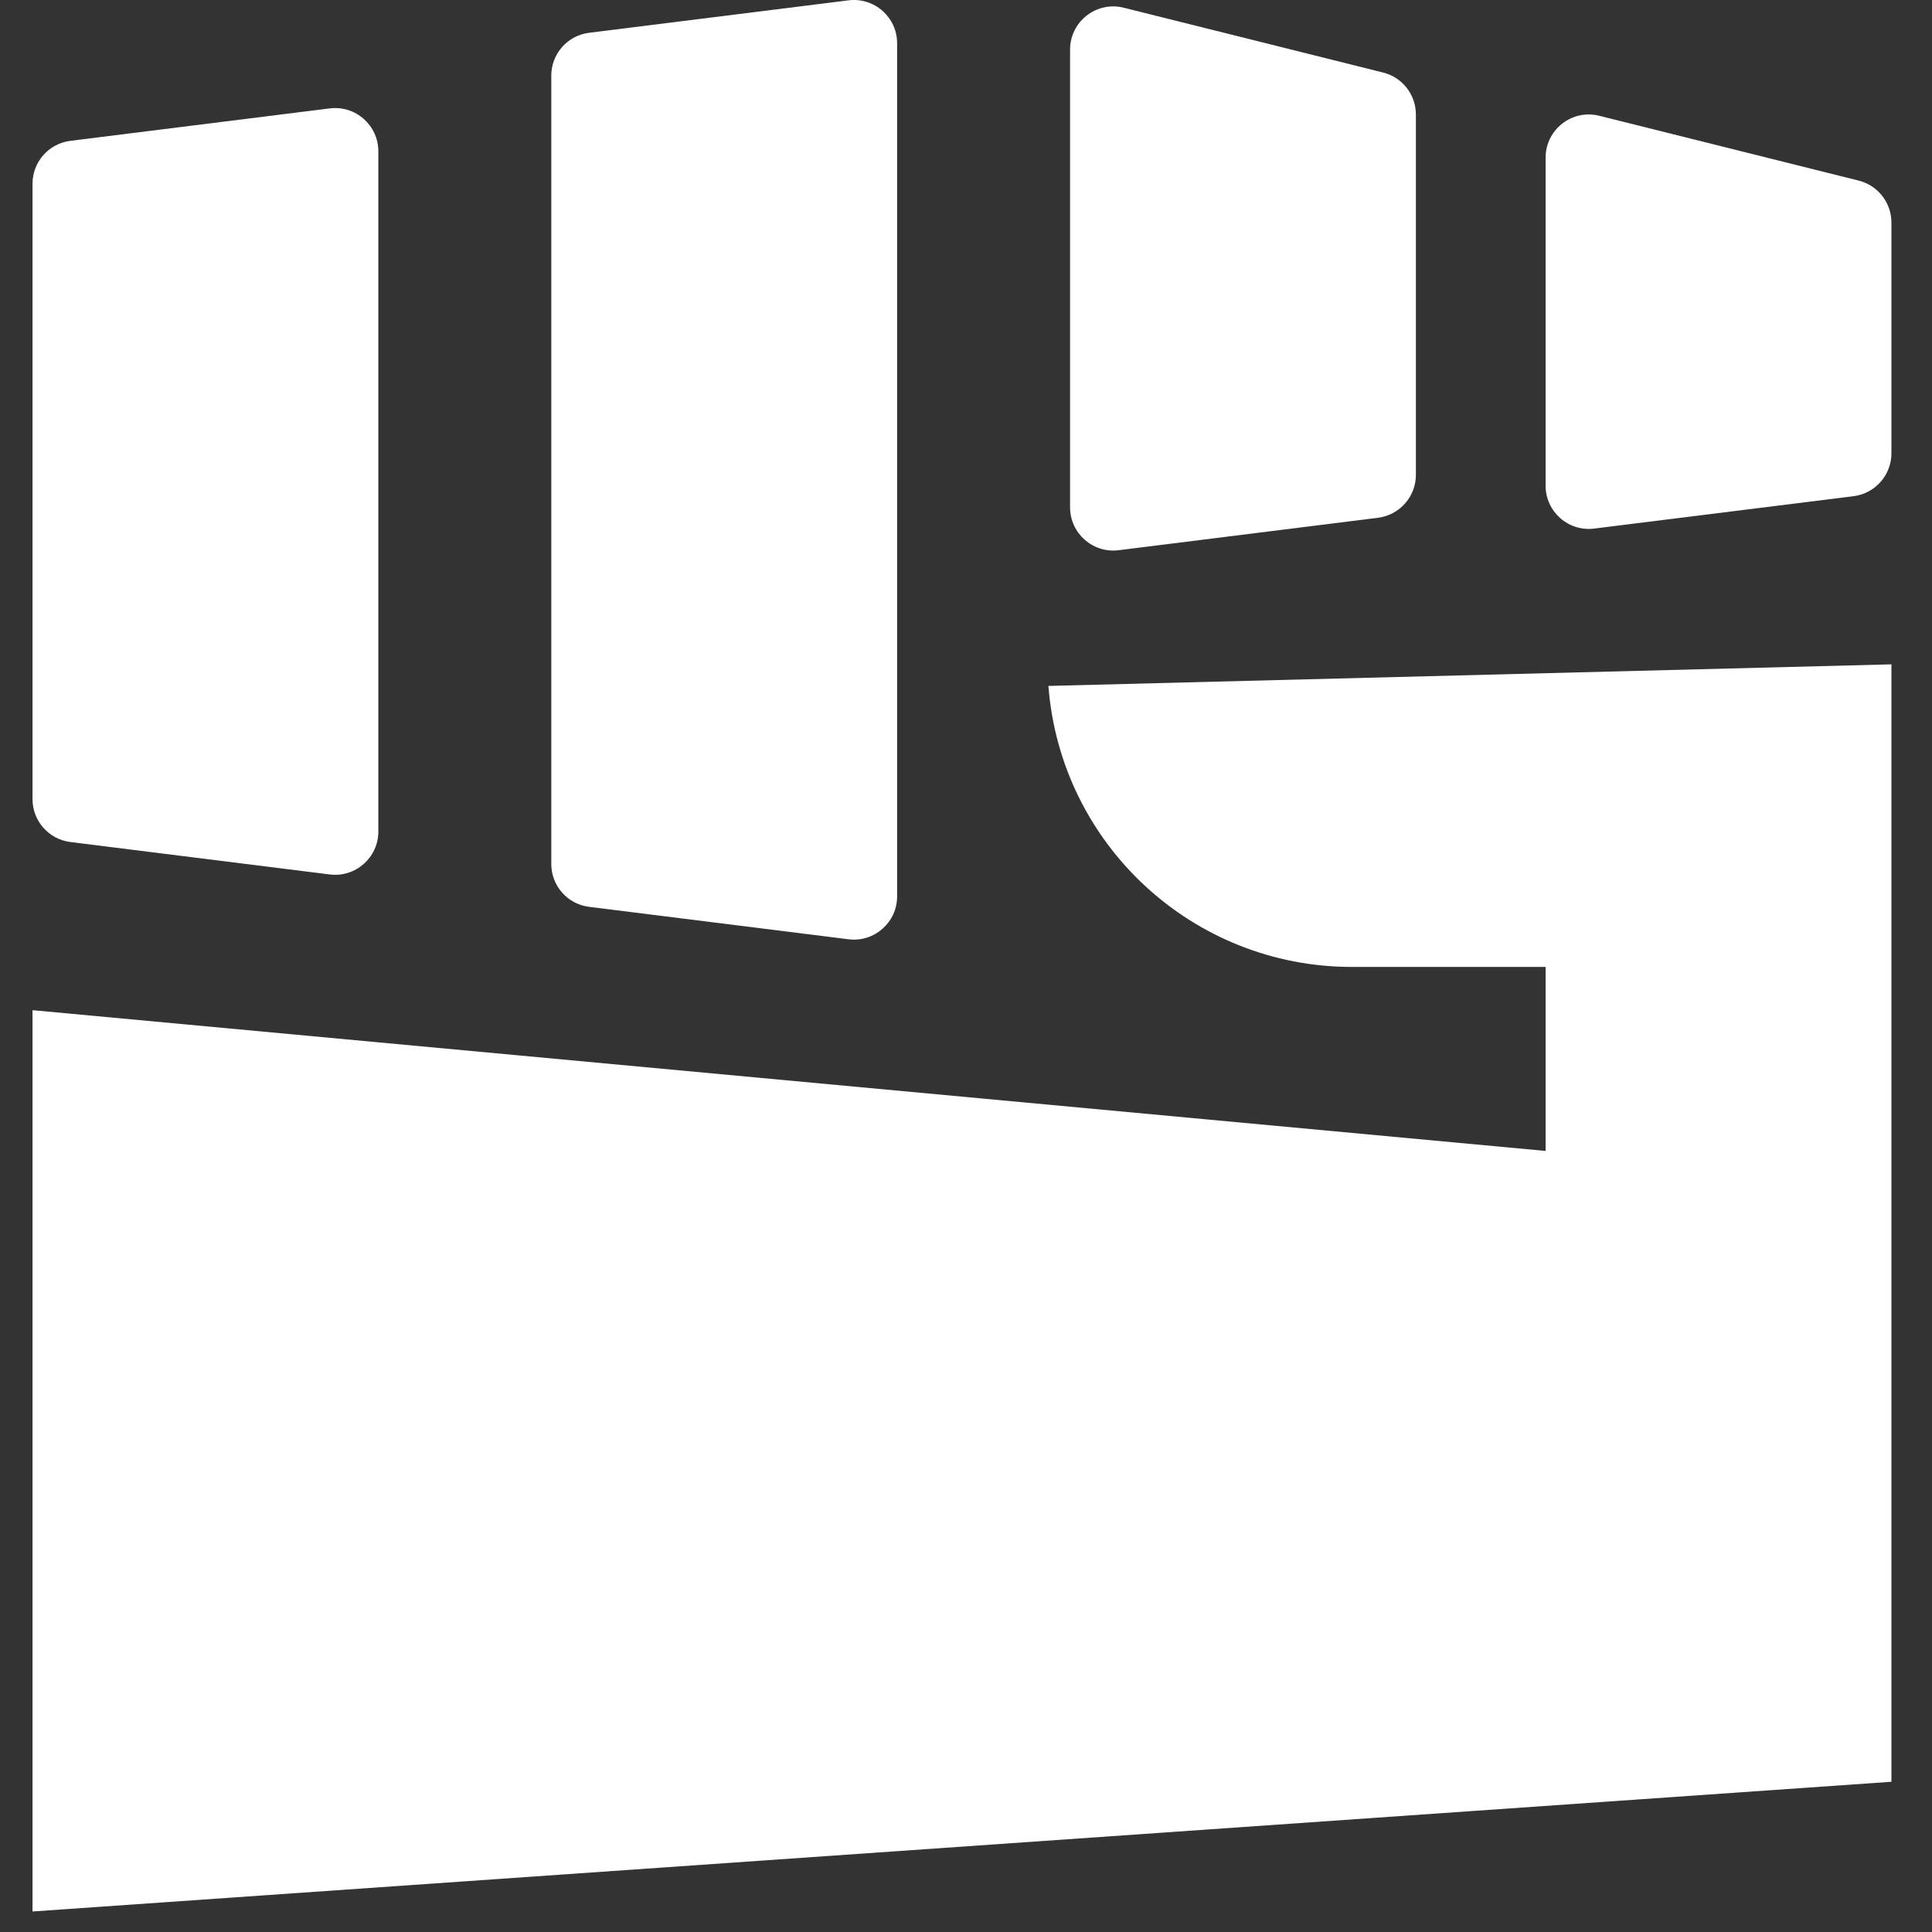 <svg width="29" height="29" viewBox="0 0 29 29" fill="none" xmlns="http://www.w3.org/2000/svg">
<rect x="0" y="0" width="29" height="29" fill="#333333" stroke="none"/>
<path d="M8.275 1.136C8.275 0.808 8.518 0.532 8.843 0.492L12.737 0.005C13.124 -0.043 13.466 0.259 13.466 0.649V13.455C13.466 13.845 13.124 14.147 12.737 14.099L8.843 13.612C8.518 13.572 8.275 13.296 8.275 12.968V1.136Z" fill="white"/>
<path d="M0.488 2.758C0.488 2.431 0.731 2.155 1.056 2.114L4.95 1.627C5.337 1.579 5.679 1.881 5.679 2.271V12.482C5.679 12.872 5.337 13.174 4.95 13.126L1.056 12.639C0.731 12.598 0.488 12.322 0.488 11.995V2.758Z" fill="white"/>
<path d="M20.762 1.089C21.05 1.161 21.253 1.421 21.253 1.718V7.128C21.253 7.455 21.009 7.731 20.684 7.772L16.791 8.259C16.404 8.307 16.062 8.005 16.062 7.615V0.745C16.062 0.323 16.459 0.013 16.868 0.116L20.762 1.089Z" fill="white"/>
<path d="M28.391 3.341C28.391 3.043 28.188 2.783 27.9 2.711L24.006 1.738C23.596 1.635 23.2 1.945 23.2 2.367V7.29C23.2 7.681 23.542 7.983 23.929 7.934L27.823 7.448C28.147 7.407 28.391 7.131 28.391 6.804V3.341Z" fill="white"/>
<path d="M28.391 9.972L15.737 10.296C15.92 12.677 17.905 14.514 20.292 14.514H23.2V17.276L0.488 15.163V28.692L28.391 26.745V9.972Z" fill="white"/>
</svg>
